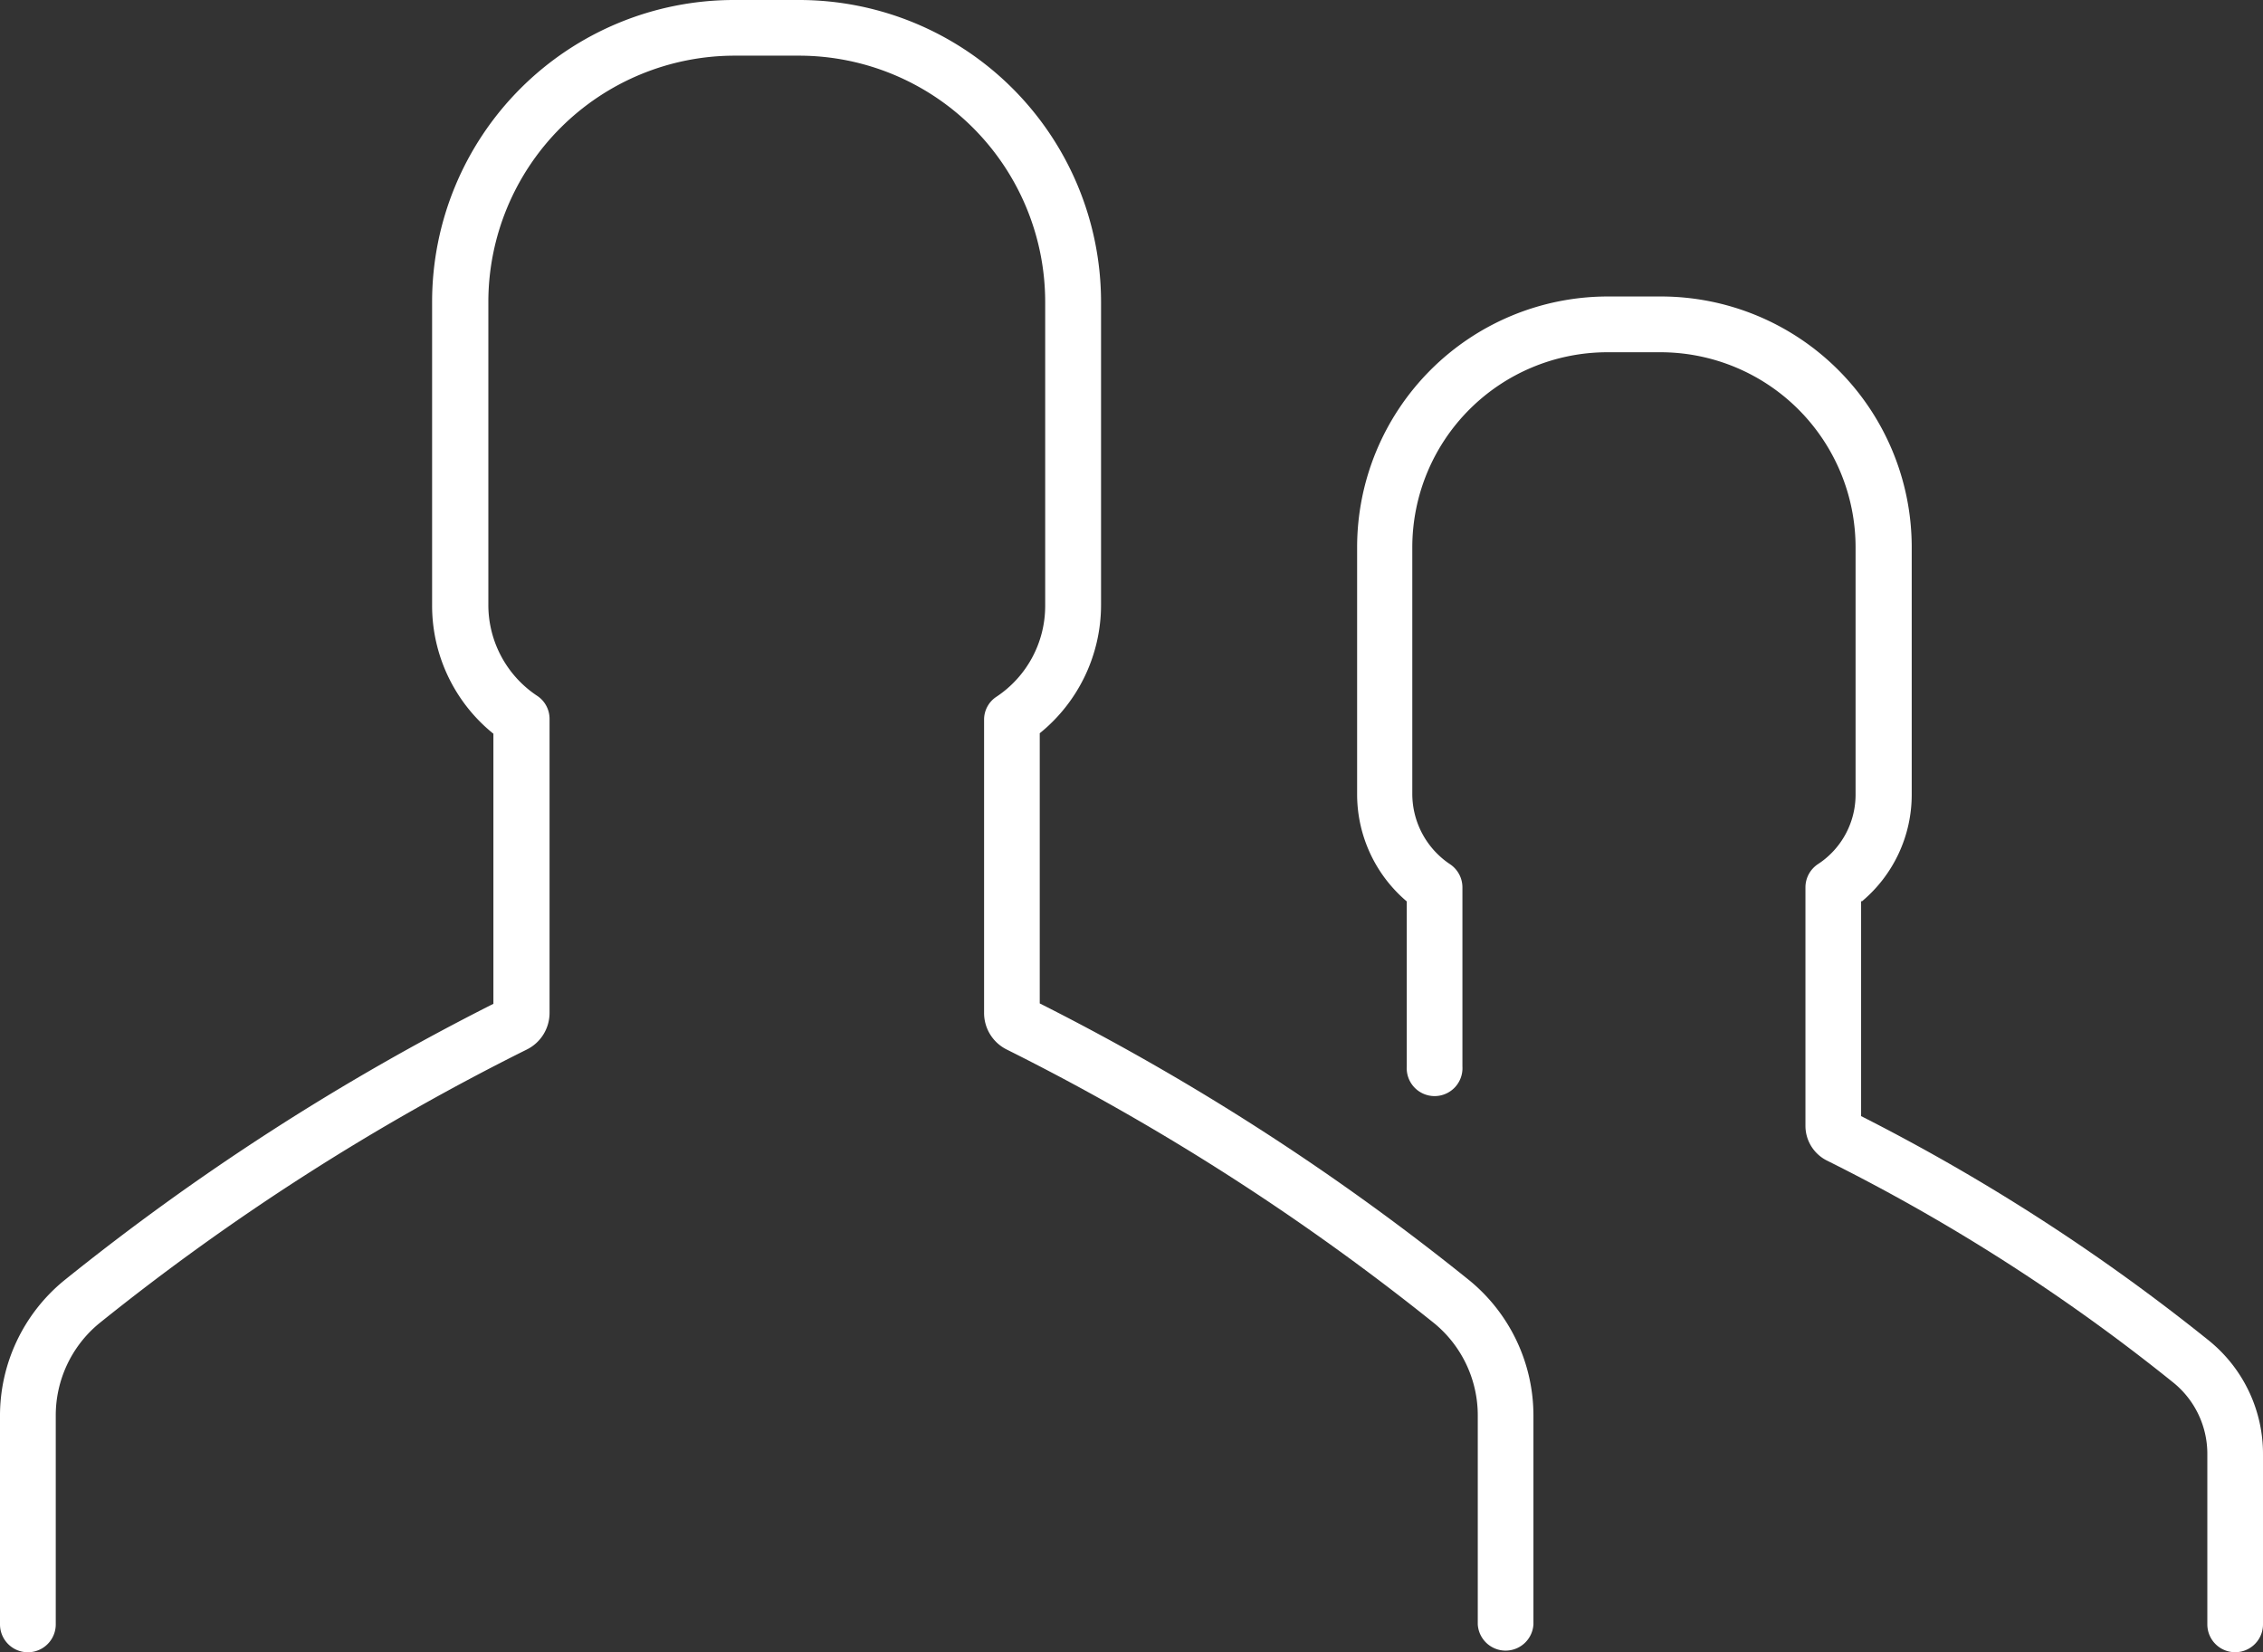 <svg xmlns="http://www.w3.org/2000/svg" width="23.295" height="17.007" viewBox="0 0 23.295 17.007">
  <rect x="0" y="0" width="23.295" height="17.007" fill="#333333" stroke="none"/>
  <g id="icon-menu-item-1" transform="translate(-14.173 -11.339)">
    <path id="Path_31" data-name="Path 31" d="M29.3,24.52a24.929,24.929,0,0,0-4.424-2.852V18.887a1.7,1.7,0,0,0,.631-1.319V14.444A3.109,3.109,0,0,0,22.4,11.339h-.673a3.108,3.108,0,0,0-3.106,3.105v3.129a1.693,1.693,0,0,0,.631,1.319v2.78a24.953,24.953,0,0,0-4.424,2.852,1.8,1.8,0,0,0-.655,1.4V28.06a.287.287,0,0,0,.574,0V25.915a1.227,1.227,0,0,1,.444-.951,24.257,24.257,0,0,1,4.4-2.819.421.421,0,0,0,.239-.382V18.744A.284.284,0,0,0,19.7,18.5a1.122,1.122,0,0,1-.5-.937V14.444a2.537,2.537,0,0,1,2.533-2.532H22.4a2.536,2.536,0,0,1,2.532,2.532v3.129a1.122,1.122,0,0,1-.5.937.281.281,0,0,0-.129.238v3.015a.42.42,0,0,0,.238.382,24.555,24.555,0,0,1,4.4,2.819,1.227,1.227,0,0,1,.444.951V28.06a.287.287,0,0,0,.573,0V25.915A1.8,1.8,0,0,0,29.3,24.52Z" fill="#fff"/>
    <path id="Path_32" data-name="Path 32" d="M36.914,25.141a20.525,20.525,0,0,0-3.583-2.313V20.616h.01a1.432,1.432,0,0,0,.511-1.1V16.971a2.582,2.582,0,0,0-2.58-2.58h-.549a2.582,2.582,0,0,0-2.58,2.58v2.547a1.445,1.445,0,0,0,.511,1.1v1.7a.287.287,0,1,0,.573,0V20.473a.287.287,0,0,0-.129-.239.871.871,0,0,1-.387-.716V16.971a2.009,2.009,0,0,1,2.007-2.006h.549a2.009,2.009,0,0,1,2.007,2.006v2.547a.854.854,0,0,1-.387.716.287.287,0,0,0-.129.239v2.456a.4.4,0,0,0,.224.358,19.643,19.643,0,0,1,3.569,2.289.944.944,0,0,1,.344.73V28.06a.286.286,0,0,0,.573,0V26.316A1.5,1.5,0,0,0,36.914,25.141Z" fill="#fff"/>
  </g>
</svg>
